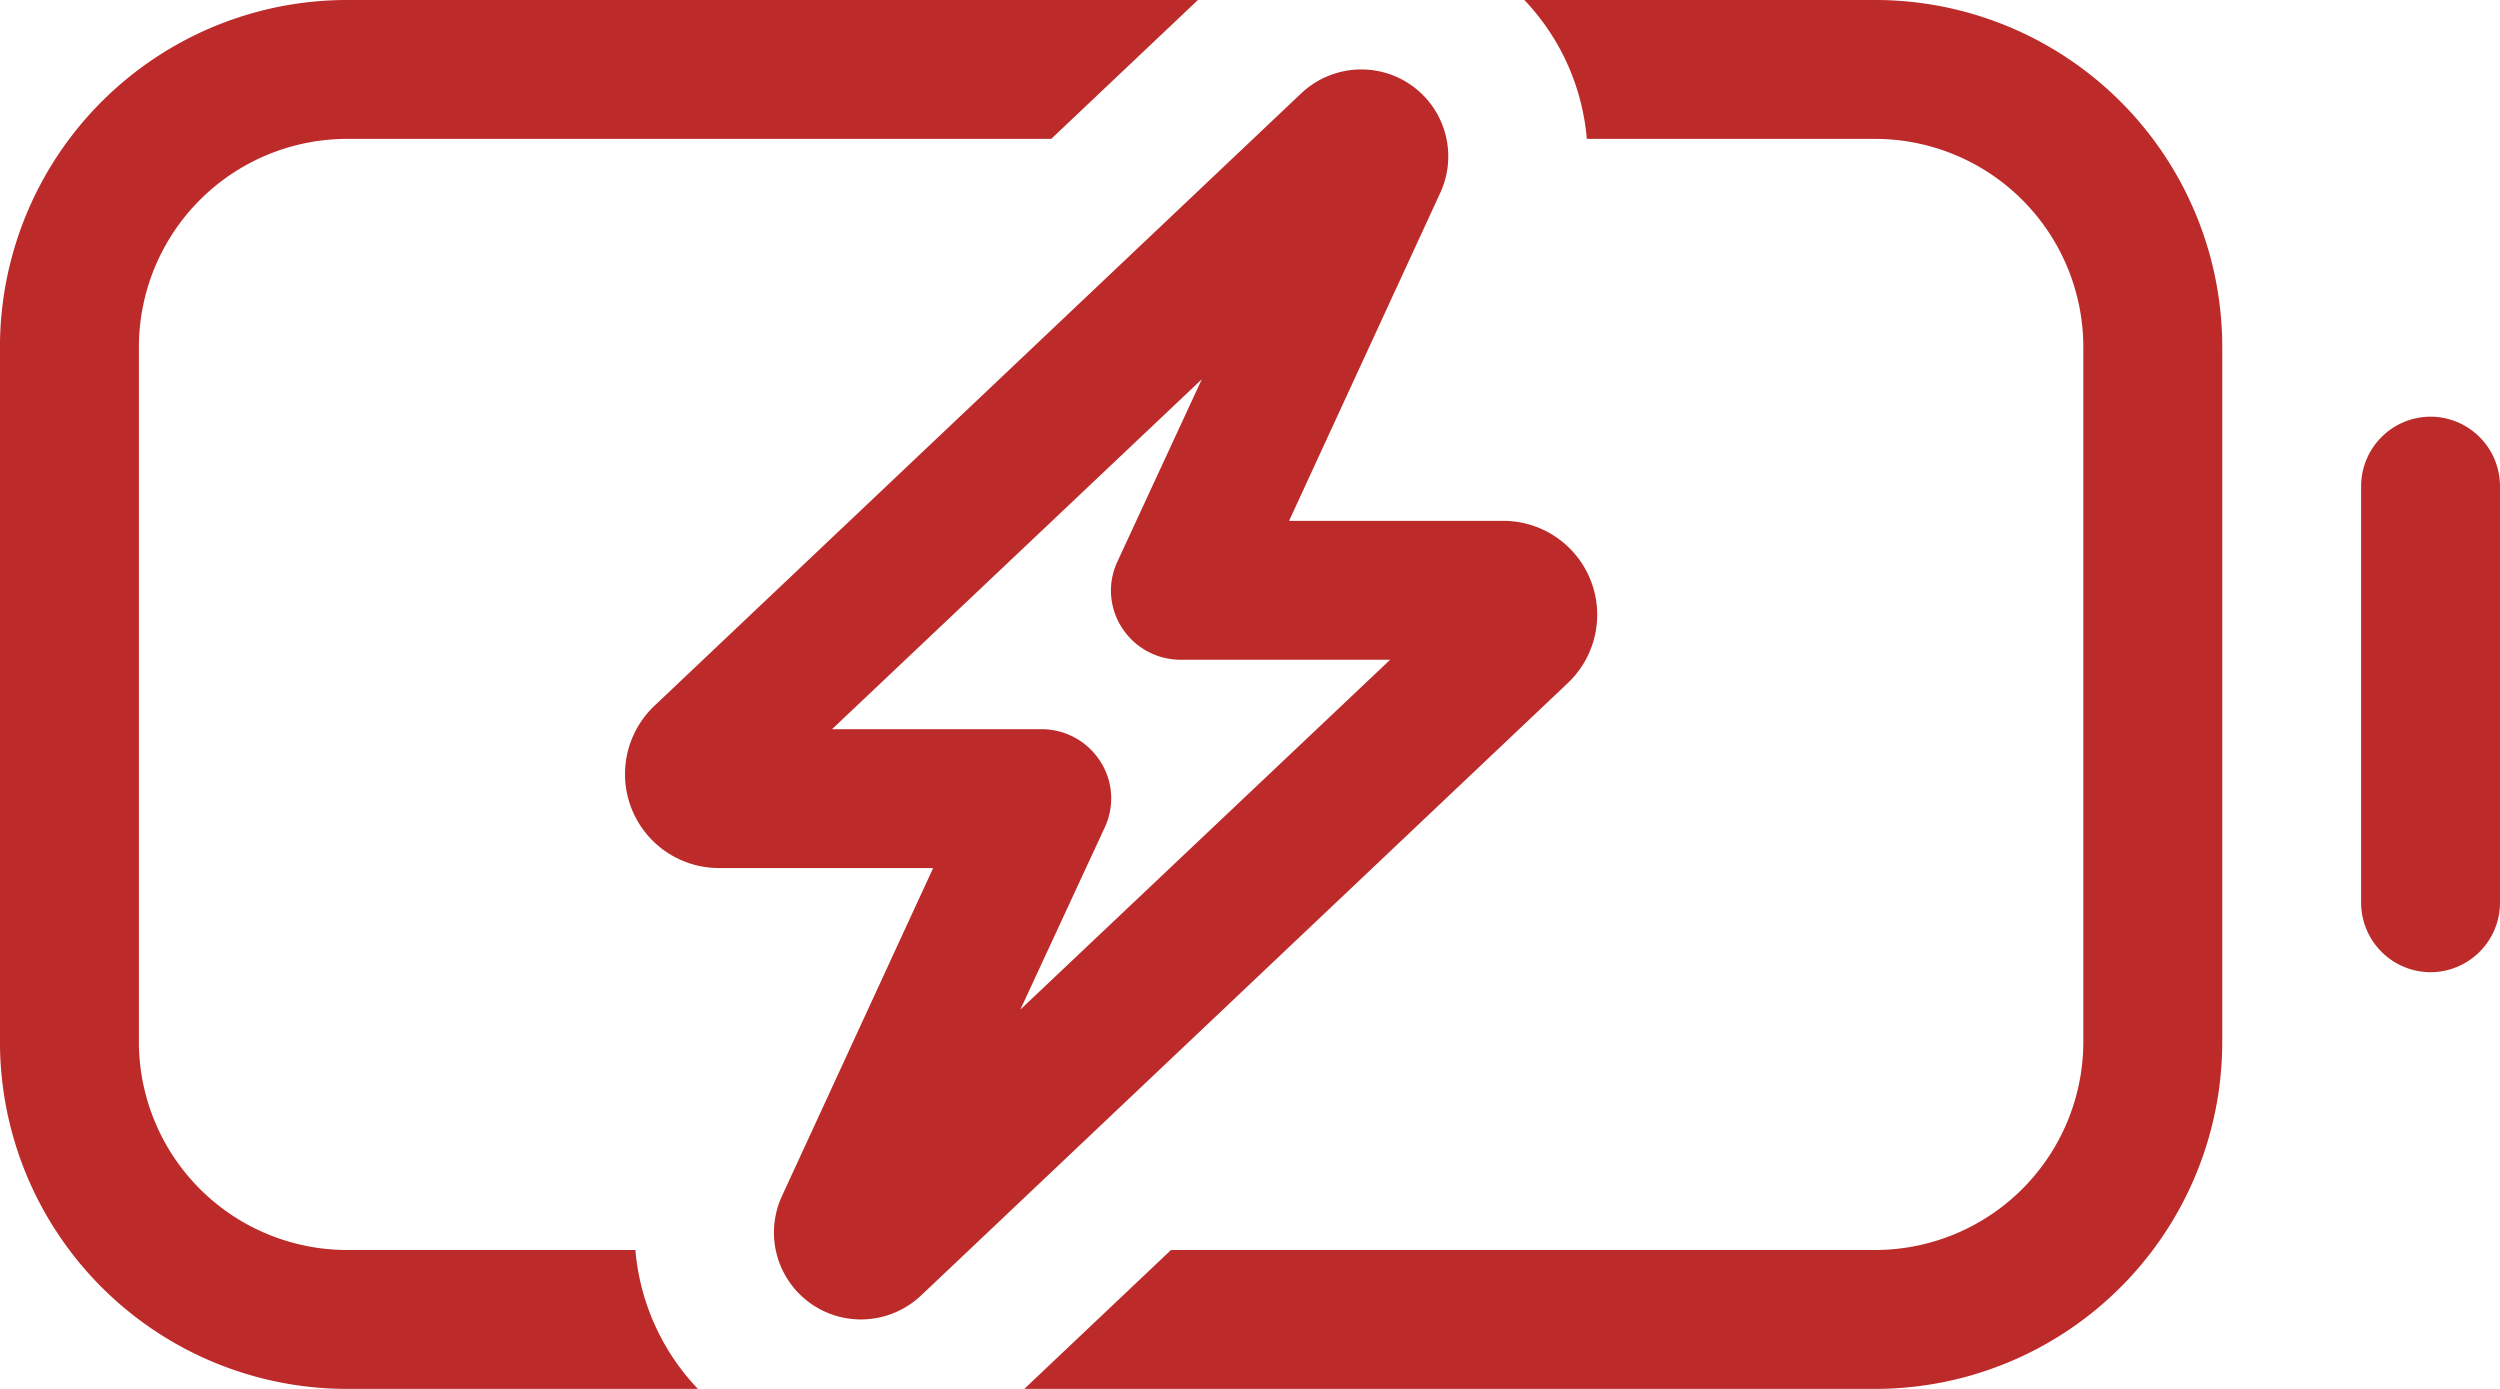 <svg xmlns="http://www.w3.org/2000/svg" width="67.5" height="37.5" viewBox="0 0 67.5 37.5">
  <path id="Pfad_2019" data-name="Pfad 2019" d="M-24.375-7.5h7.781a6.187,6.187,0,0,0,1.687,3.75h-9.469a9.372,9.372,0,0,1-9.375-9.375v-18.75a9.372,9.372,0,0,1,9.375-9.375H-1.406L-5.367-37.5H-24.375A5.626,5.626,0,0,0-30-31.875v18.75A5.626,5.626,0,0,0-24.375-7.5ZM-6.094-3.75-2.133-7.5H16.875A5.626,5.626,0,0,0,22.5-13.125v-18.75A5.626,5.626,0,0,0,16.875-37.5H9.094a6.187,6.187,0,0,0-1.687-3.75h9.469a9.372,9.372,0,0,1,9.375,9.375v18.75A9.372,9.372,0,0,1,16.875-3.75ZM31.875-30a1.881,1.881,0,0,1,1.875,1.875v11.25A1.881,1.881,0,0,1,31.875-15,1.881,1.881,0,0,1,30-16.875v-11.25A1.881,1.881,0,0,1,31.875-30Zm-43.16,8.438h5.66a1.883,1.883,0,0,1,1.582.867A1.847,1.847,0,0,1-3.926-18.9L-6.2-13.992l9.984-9.445h-5.66A1.883,1.883,0,0,1-3.457-24.3,1.847,1.847,0,0,1-3.574-26.1l2.273-4.91ZM3-39.375a2.347,2.347,0,0,1,2.133,3.34L1.055-27.187H6.844a2.536,2.536,0,0,1,2.531,2.531,2.544,2.544,0,0,1-.785,1.84L-8.883-6.27a2.37,2.37,0,0,1-1.617.645,2.347,2.347,0,0,1-2.133-3.34l4.078-8.848h-5.789a2.536,2.536,0,0,1-2.531-2.531,2.544,2.544,0,0,1,.785-1.84L1.383-38.73A2.37,2.37,0,0,1,3-39.375Z" transform="translate(33.75 41.25)" fill="#bd2a2a"/>
</svg>
